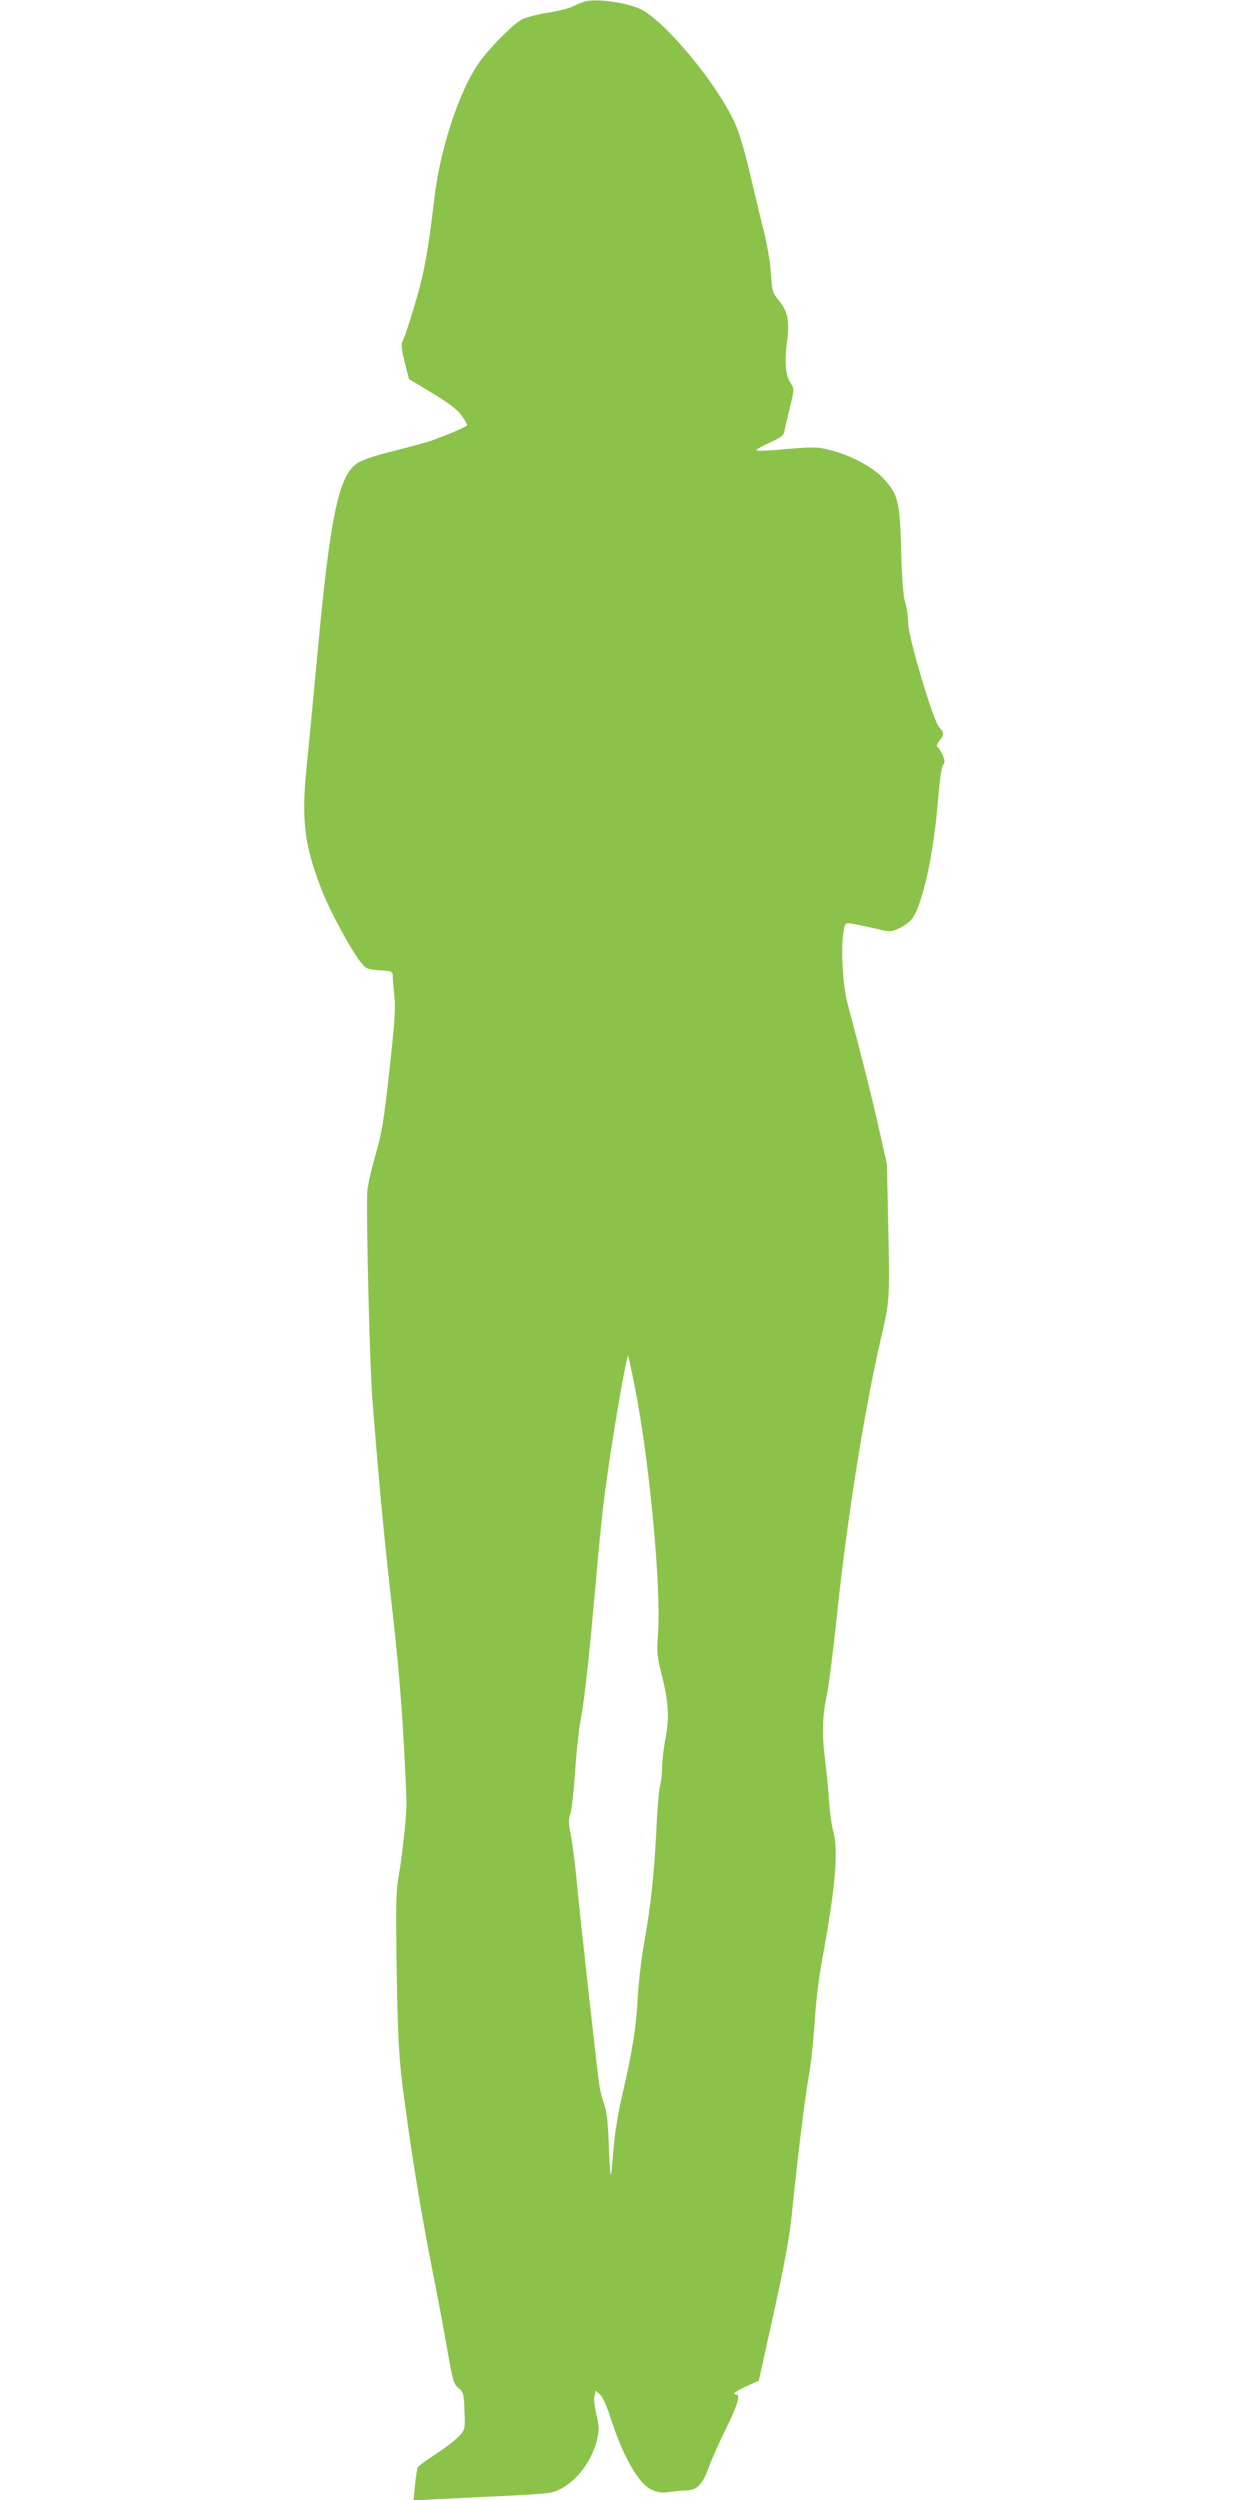 <?xml version="1.0" standalone="no"?>
<!DOCTYPE svg PUBLIC "-//W3C//DTD SVG 20010904//EN"
 "http://www.w3.org/TR/2001/REC-SVG-20010904/DTD/svg10.dtd">
<svg version="1.0" xmlns="http://www.w3.org/2000/svg"
 width="640pt" height="1280pt" viewBox="0 0 640 1280"
 preserveAspectRatio="xMidYMid meet">
<g transform="translate(0,1280) scale(0.1,-0.1)"
fill="#8bc34a" stroke="none">
<path d="M2990 12791 c-14 -4 -39 -15 -57 -24 -17 -9 -75 -24 -129 -32 -53 -9
-113 -24 -133 -35 -37 -19 -142 -122 -203 -200 -105 -133 -211 -441 -243 -707
-28 -235 -46 -347 -75 -458 -29 -111 -75 -256 -91 -287 -6 -11 -1 -46 13 -103
l22 -86 120 -72 c85 -52 128 -84 149 -114 16 -22 29 -45 29 -49 -1 -8 -77 -41
-172 -76 -30 -11 -124 -37 -209 -58 -110 -28 -163 -47 -188 -66 -91 -69 -134
-280 -198 -974 -19 -206 -44 -465 -55 -576 -28 -276 -12 -401 79 -636 43 -108
152 -309 200 -367 26 -32 34 -35 95 -39 63 -4 66 -5 67 -31 0 -14 4 -60 8
-101 7 -60 2 -137 -25 -377 -29 -264 -38 -321 -73 -442 -22 -76 -40 -161 -41
-187 -5 -157 13 -880 26 -1049 24 -322 63 -744 90 -975 33 -291 41 -373 59
-600 12 -158 28 -481 26 -525 -4 -81 -24 -262 -38 -340 -16 -90 -17 -141 -12
-495 5 -309 11 -432 27 -565 36 -292 91 -638 148 -929 31 -155 69 -357 85
-451 27 -155 32 -172 57 -192 25 -21 27 -29 30 -116 4 -89 3 -95 -23 -125 -15
-18 -68 -60 -118 -93 -51 -33 -95 -65 -98 -72 -4 -7 -10 -47 -14 -91 l-8 -78
119 6 c66 3 216 11 334 16 118 6 229 13 245 17 104 20 210 139 242 272 11 49
11 65 -3 127 -10 39 -14 83 -10 98 l6 26 24 -22 c14 -14 35 -63 54 -123 17
-55 49 -136 70 -180 79 -161 136 -209 230 -194 26 4 65 8 88 8 52 1 83 33 114
121 12 35 51 122 86 193 60 122 77 177 54 177 -26 0 -4 17 53 43 l62 28 78
352 c57 261 81 392 92 507 26 261 66 590 86 700 11 58 24 182 30 275 6 103 22
233 40 330 67 363 83 553 55 651 -8 27 -17 94 -21 149 -3 55 -13 154 -21 220
-17 128 -13 224 11 335 8 36 33 232 54 435 52 482 137 1017 222 1385 45 195
45 184 36 612 l-6 278 -41 182 c-36 161 -96 399 -160 638 -24 86 -35 267 -23
355 8 59 9 60 38 57 17 -2 69 -13 117 -24 85 -20 89 -21 127 -3 22 9 51 29 65
44 55 57 117 334 139 619 8 96 18 166 25 175 11 12 10 22 -1 50 -8 19 -20 38
-26 41 -8 5 -5 15 9 33 25 32 25 41 -1 69 -31 33 -159 462 -159 534 0 30 -7
78 -15 105 -11 35 -17 115 -21 265 -7 253 -15 287 -88 367 -56 62 -171 123
-280 150 -61 15 -84 15 -218 4 -82 -8 -152 -11 -155 -7 -4 3 26 21 66 39 56
25 73 37 77 57 2 14 15 69 28 122 23 95 23 97 5 125 -27 41 -33 106 -20 209
15 111 5 159 -44 219 -30 37 -32 47 -38 135 -3 59 -19 150 -42 240 -20 80 -51
211 -70 292 -19 80 -48 181 -66 223 -76 183 -324 494 -470 588 -61 40 -247 69
-309 48z m259 -7086 c75 -373 137 -1031 120 -1269 -7 -100 -5 -116 22 -224 33
-133 37 -211 14 -325 -8 -43 -15 -104 -15 -135 0 -32 -5 -73 -10 -92 -6 -19
-15 -127 -20 -240 -12 -228 -28 -379 -64 -580 -13 -74 -27 -196 -31 -270 -7
-146 -27 -274 -80 -500 -20 -86 -38 -197 -44 -274 -5 -70 -12 -130 -14 -132
-2 -3 -7 67 -10 153 -4 118 -10 172 -25 213 -10 30 -22 78 -25 105 -17 132
-98 860 -112 1010 -8 94 -23 207 -31 252 -13 68 -14 89 -4 115 7 18 18 119 25
223 7 105 22 237 34 295 11 58 37 283 56 500 42 466 48 531 80 755 36 248 94
579 101 573 2 -2 17 -71 33 -153z"/>
</g>
</svg>
